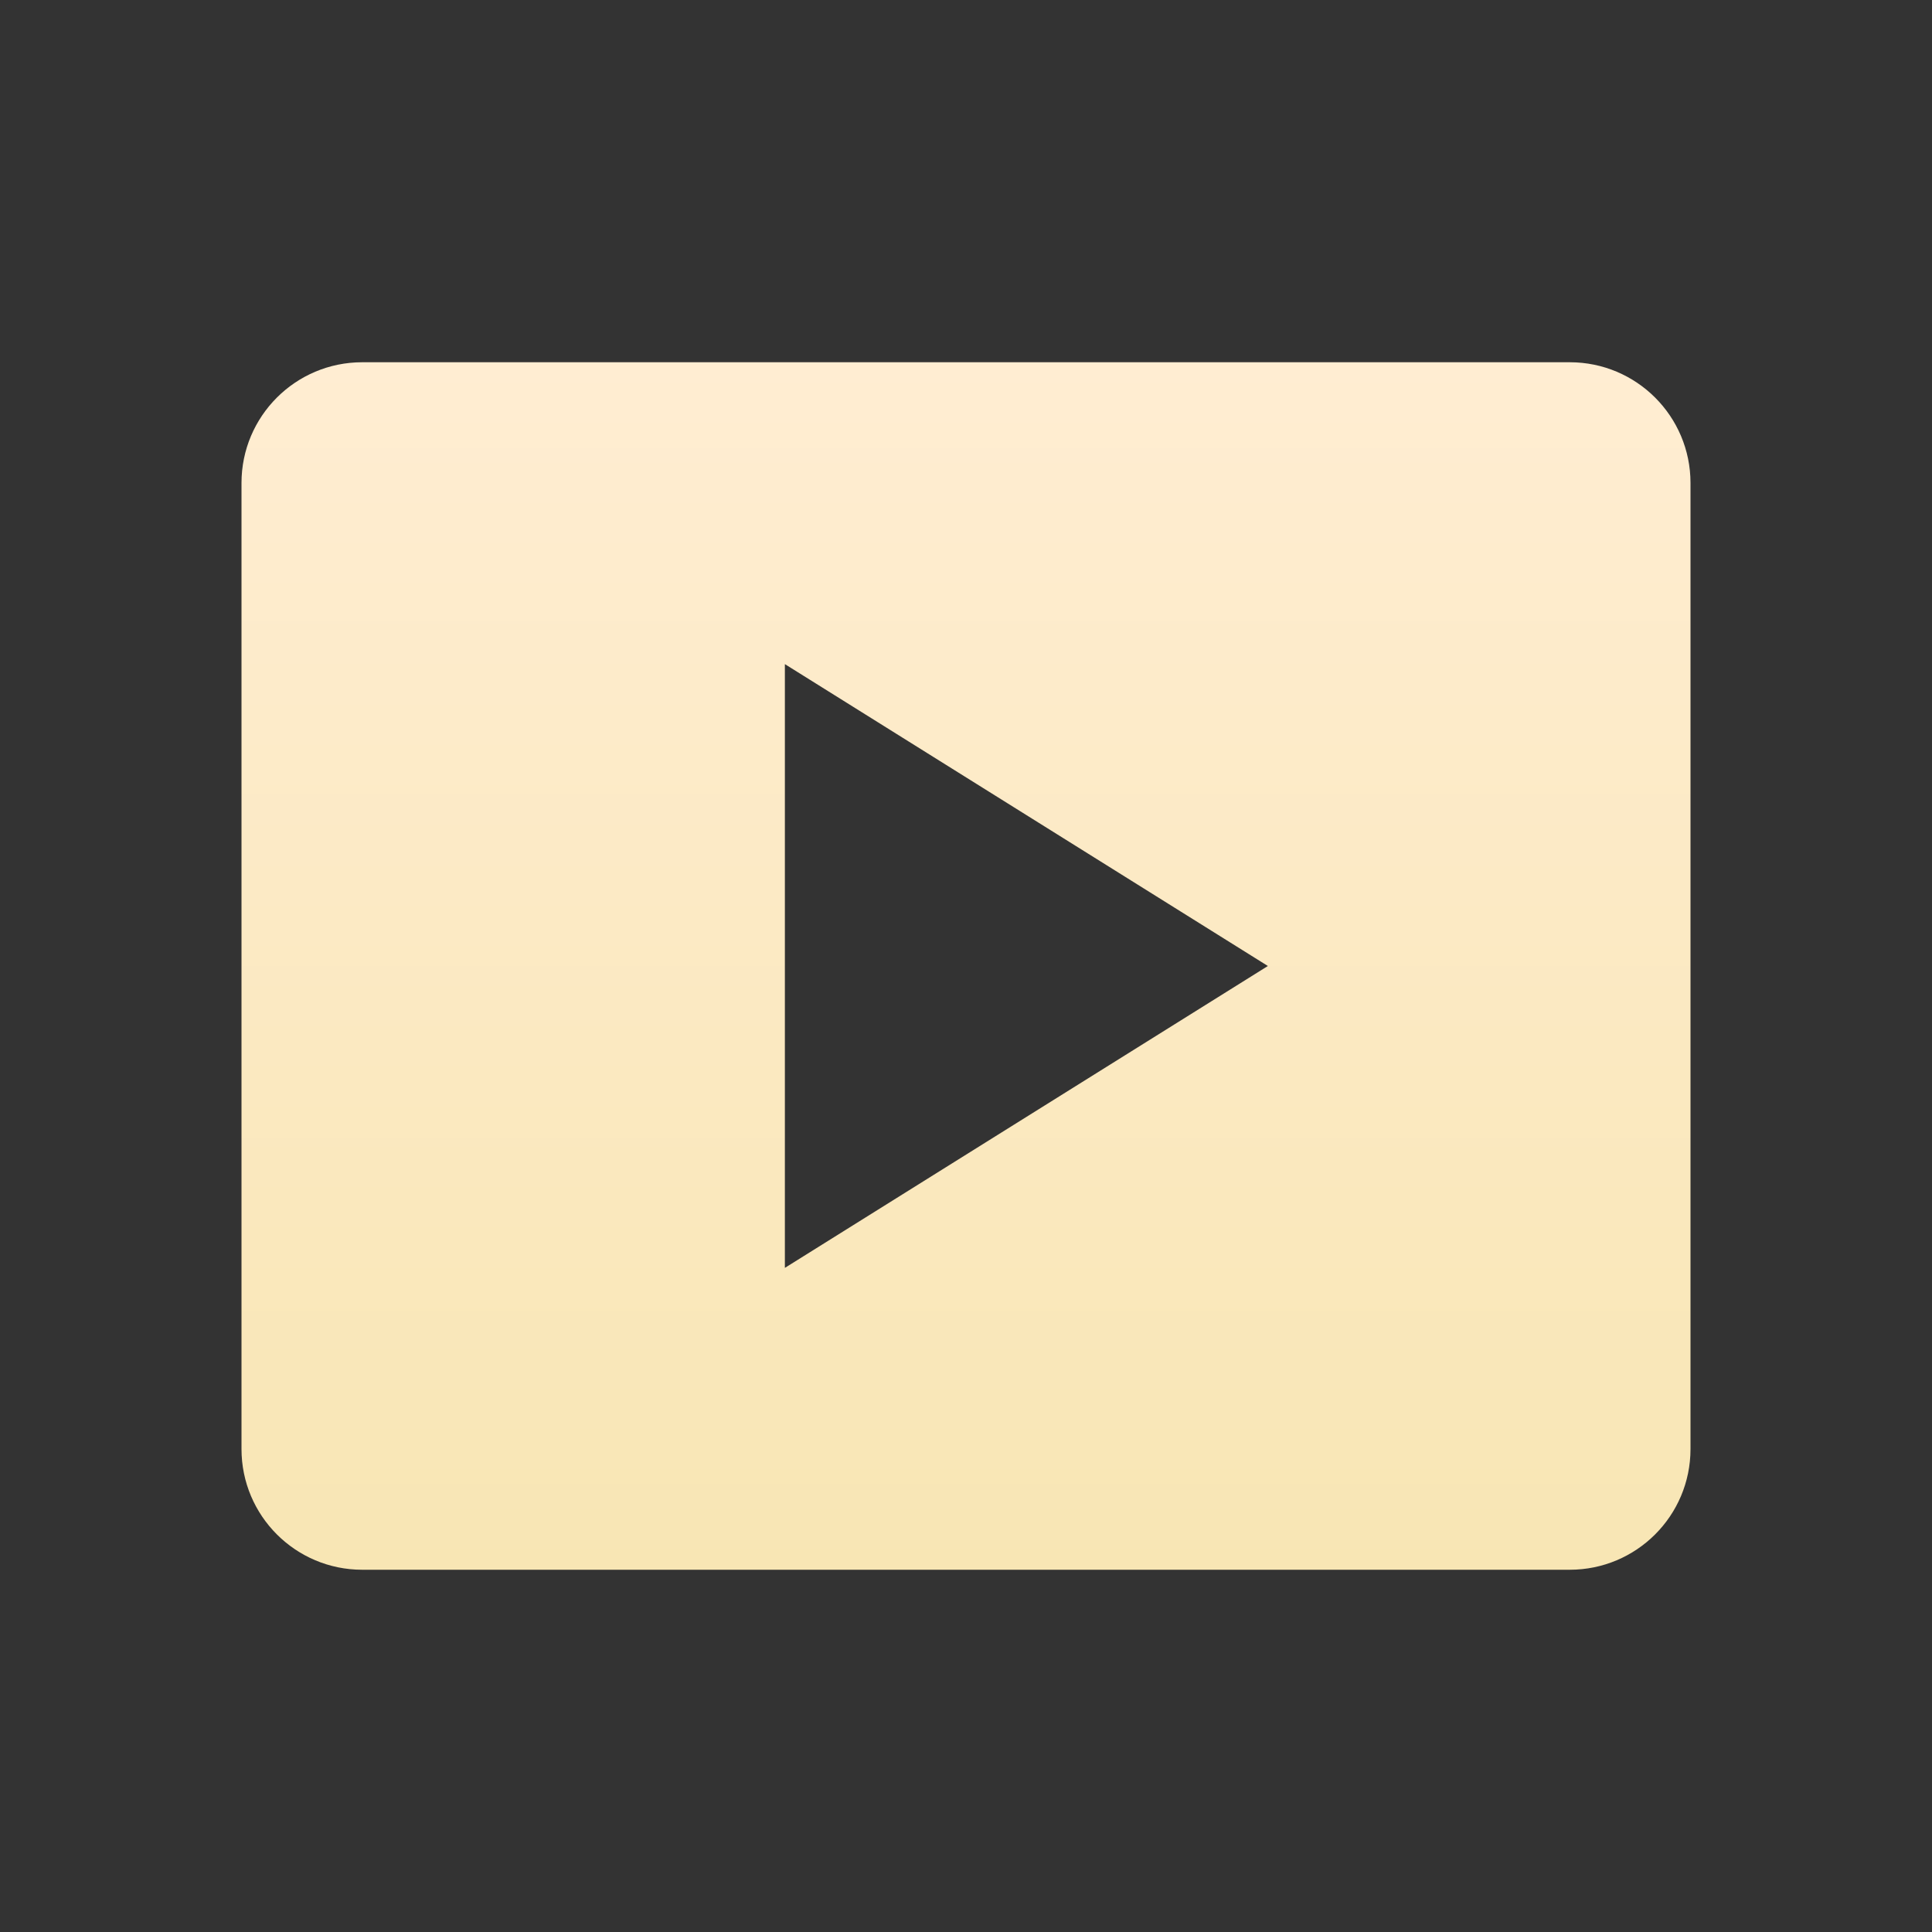 <svg width="32" height="32" viewBox="0 0 32 32" fill="none" xmlns="http://www.w3.org/2000/svg">
<rect x="0" y="0" width="32" height="32" fill="#333333" stroke="none"/>
<g id="resources / youtube">
<path id="Subtract" fill-rule="evenodd" clip-rule="evenodd" d="M6 6C4.895 6 4 6.895 4 8V24C4 25.105 4.895 26 6 26H26C27.105 26 28 25.105 28 24V8C28 6.895 27.105 6 26 6H6ZM13 21L21 16L13 11V21Z" fill="url(#paint0_linear_1915_1832)"/>
</g>
<defs>
<linearGradient id="paint0_linear_1915_1832" x1="16" y1="6" x2="16" y2="26" gradientUnits="userSpaceOnUse">
<stop stop-color="#FFEDD2"/>
<stop offset="1" stop-color="#F8E6B4"/>
</linearGradient>
</defs>
</svg>

